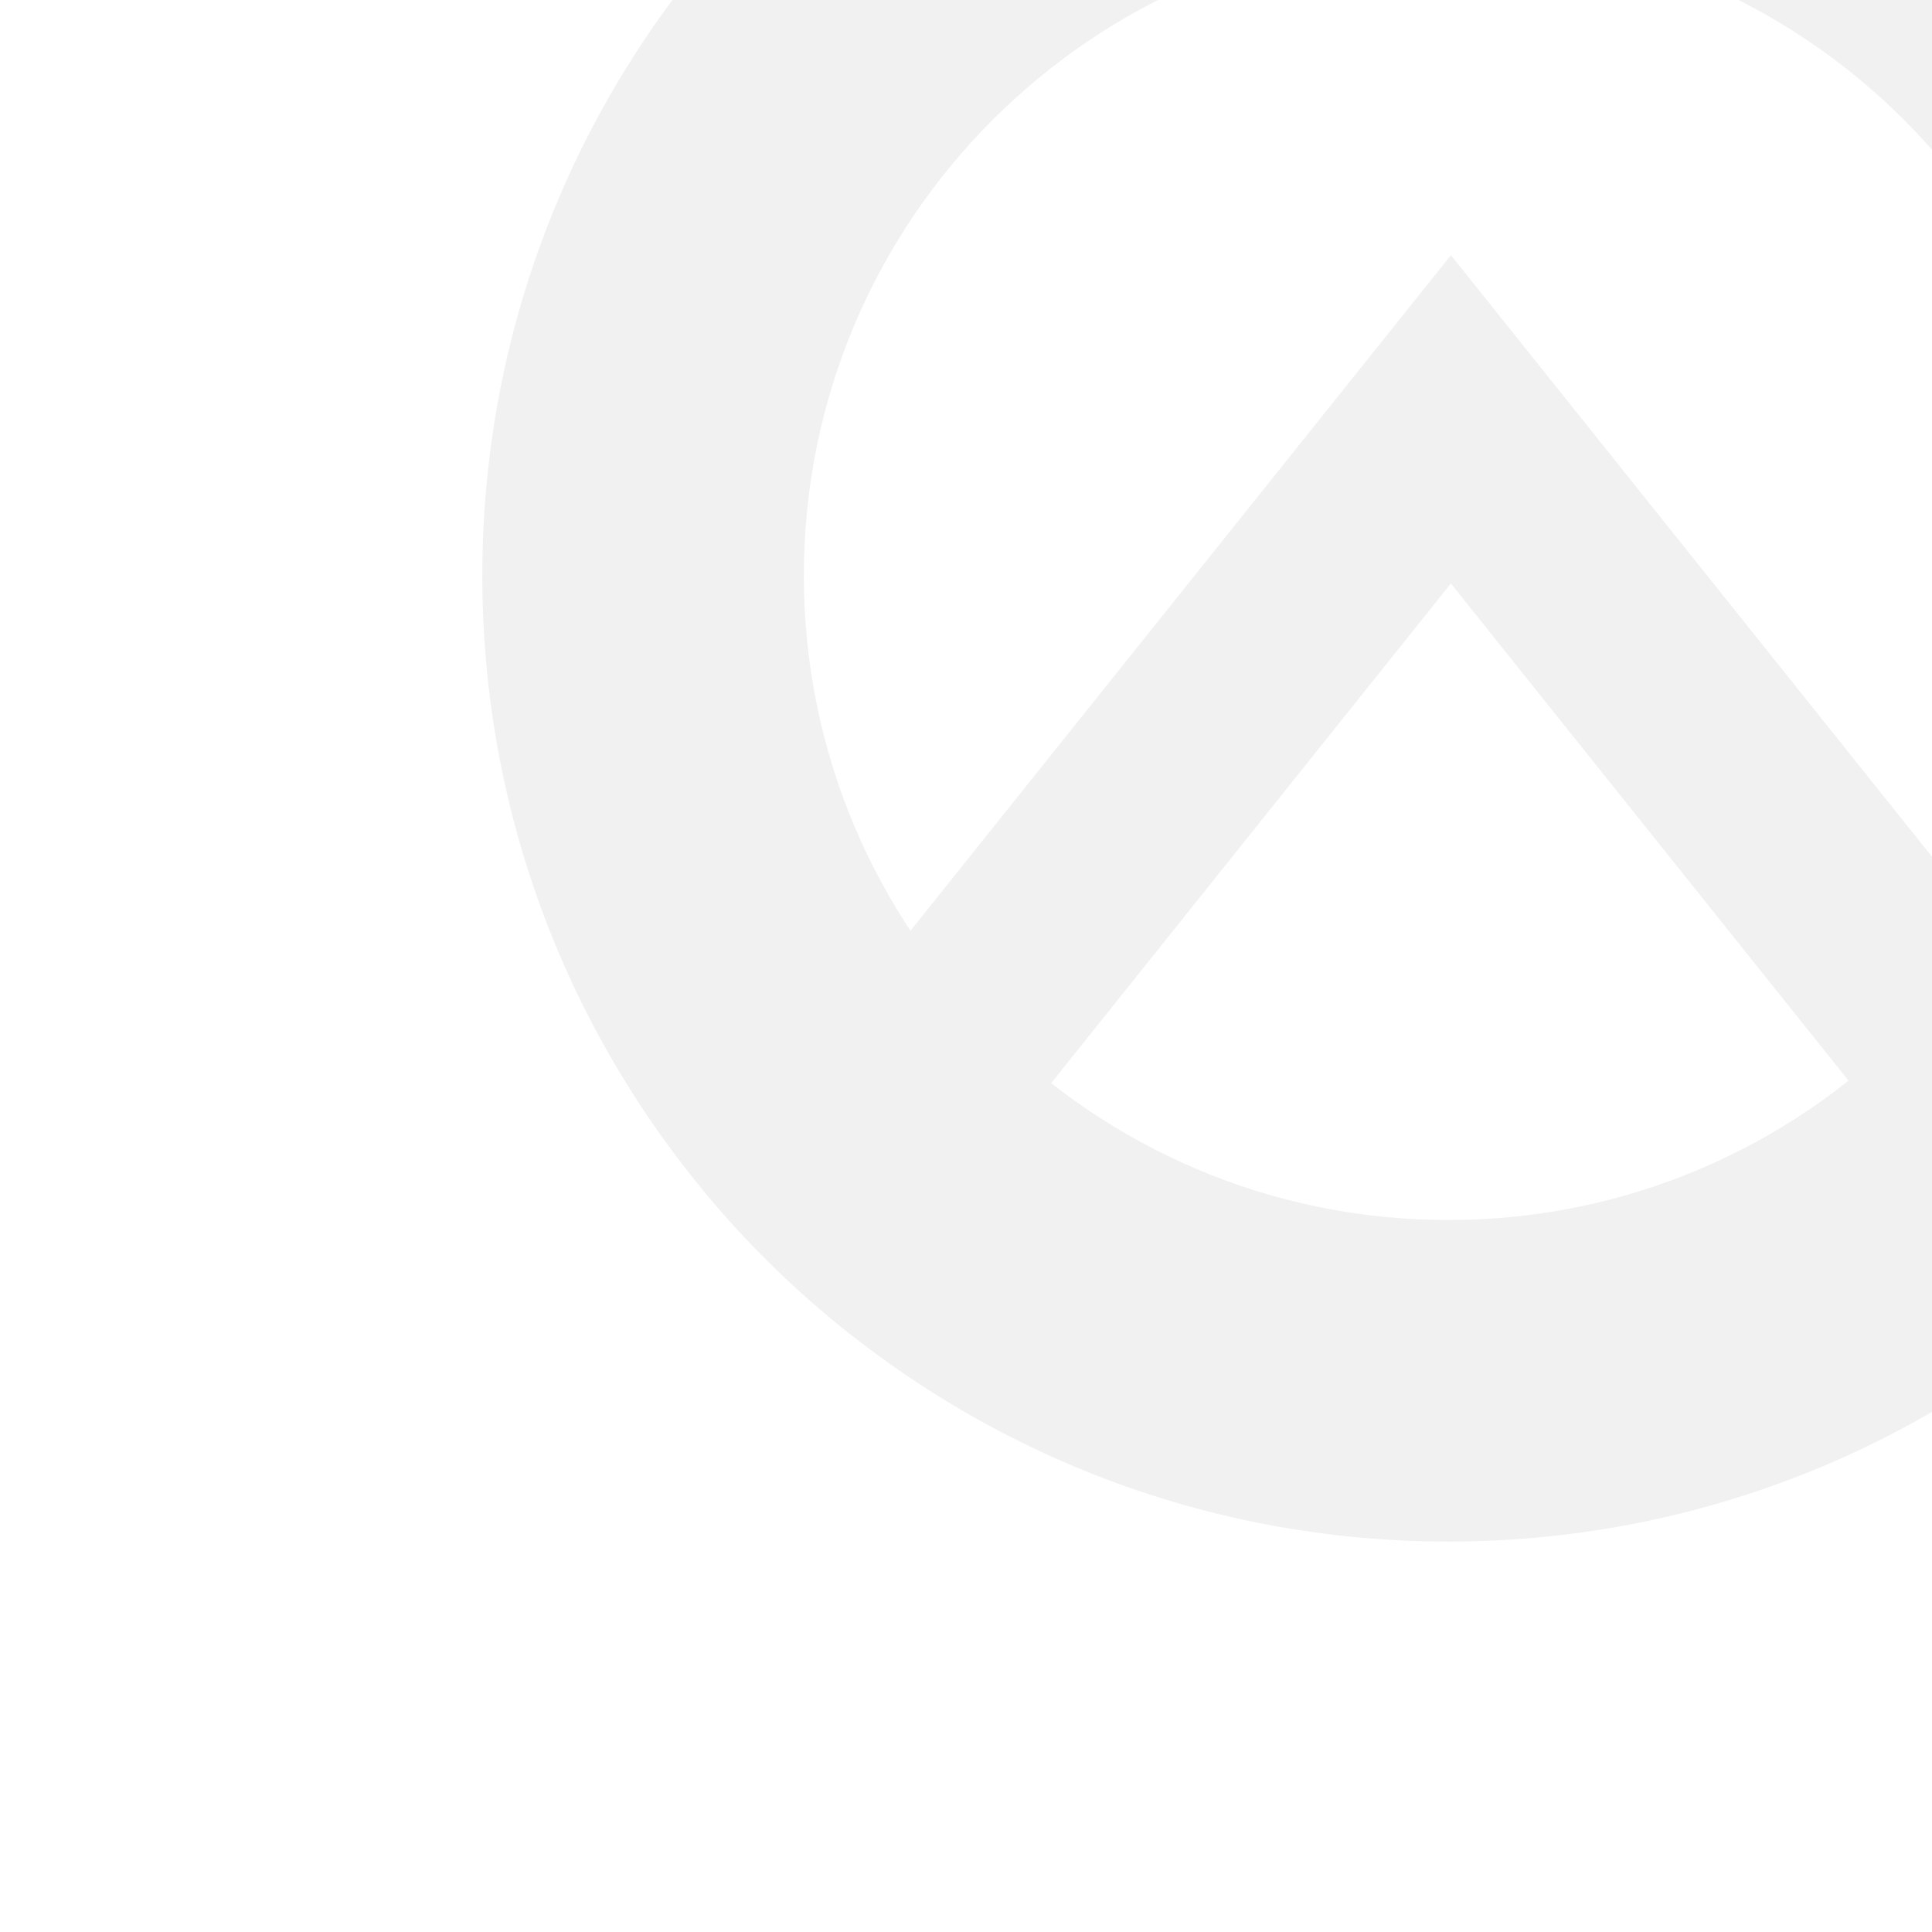<svg width="56" height="56" viewBox="0 0 56 56" fill="none" xmlns="http://www.w3.org/2000/svg">
<g filter="url(#filter0_i_3_4923)">
<path fill-rule="evenodd" clip-rule="evenodd" d="M56 28C56 12.536 43.464 0 28 0C12.536 0 0 12.536 0 28C0 43.464 12.536 56 28 56C43.464 56 56 43.464 56 28ZM9.32 28C9.32 17.683 17.683 9.32 28 9.32C38.317 9.32 46.68 17.683 46.68 28C46.68 38.317 38.317 46.68 28 46.68C17.683 46.68 9.32 38.317 9.32 28Z" fill="url(#paint0_linear_3_4923)"/>
<path fill-rule="evenodd" clip-rule="evenodd" d="M49.678 45.724L28.075 18.714L6.396 45.813C7.667 47.352 9.099 48.753 10.666 49.99L28.074 28.229L45.423 49.92C46.986 48.676 48.413 47.269 49.678 45.724Z" fill="url(#paint1_linear_3_4923)"/>
</g>
<defs>
<filter id="filter0_i_3_4923" x="0" y="-11.317" width="69.98" height="67.317" filterUnits="userSpaceOnUse" color-interpolation-filters="sRGB">
<feFlood flood-opacity="0" result="BackgroundImageFix"/>
<feBlend mode="normal" in="SourceGraphic" in2="BackgroundImageFix" result="shape"/>
<feColorMatrix in="SourceAlpha" type="matrix" values="0 0 0 0 0 0 0 0 0 0 0 0 0 0 0 0 0 0 127 0" result="hardAlpha"/>
<feOffset dx="13.98" dy="-11.317"/>
<feGaussianBlur stdDeviation="15.311"/>
<feComposite in2="hardAlpha" operator="arithmetic" k2="-1" k3="1"/>
<feColorMatrix type="matrix" values="0 0 0 0 0.802 0 0 0 0 0.812 0 0 0 0 0.921 0 0 0 0.646 0"/>
<feBlend mode="normal" in2="shape" result="effect1_innerShadow_3_4923"/>
</filter>
<linearGradient id="paint0_linear_3_4923" x1="32.458" y1="88.757" x2="97.972" y2="23.842" gradientUnits="userSpaceOnUse">
<stop stop-color="#F1F1F1"/>
<stop offset="1" stop-color="#F1F1F1"/>
</linearGradient>
<linearGradient id="paint1_linear_3_4923" x1="31.484" y1="68.305" x2="66.368" y2="20.495" gradientUnits="userSpaceOnUse">
<stop stop-color="#F1F1F1"/>
<stop offset="1" stop-color="#F1F1F1"/>
</linearGradient>
</defs>
</svg>
